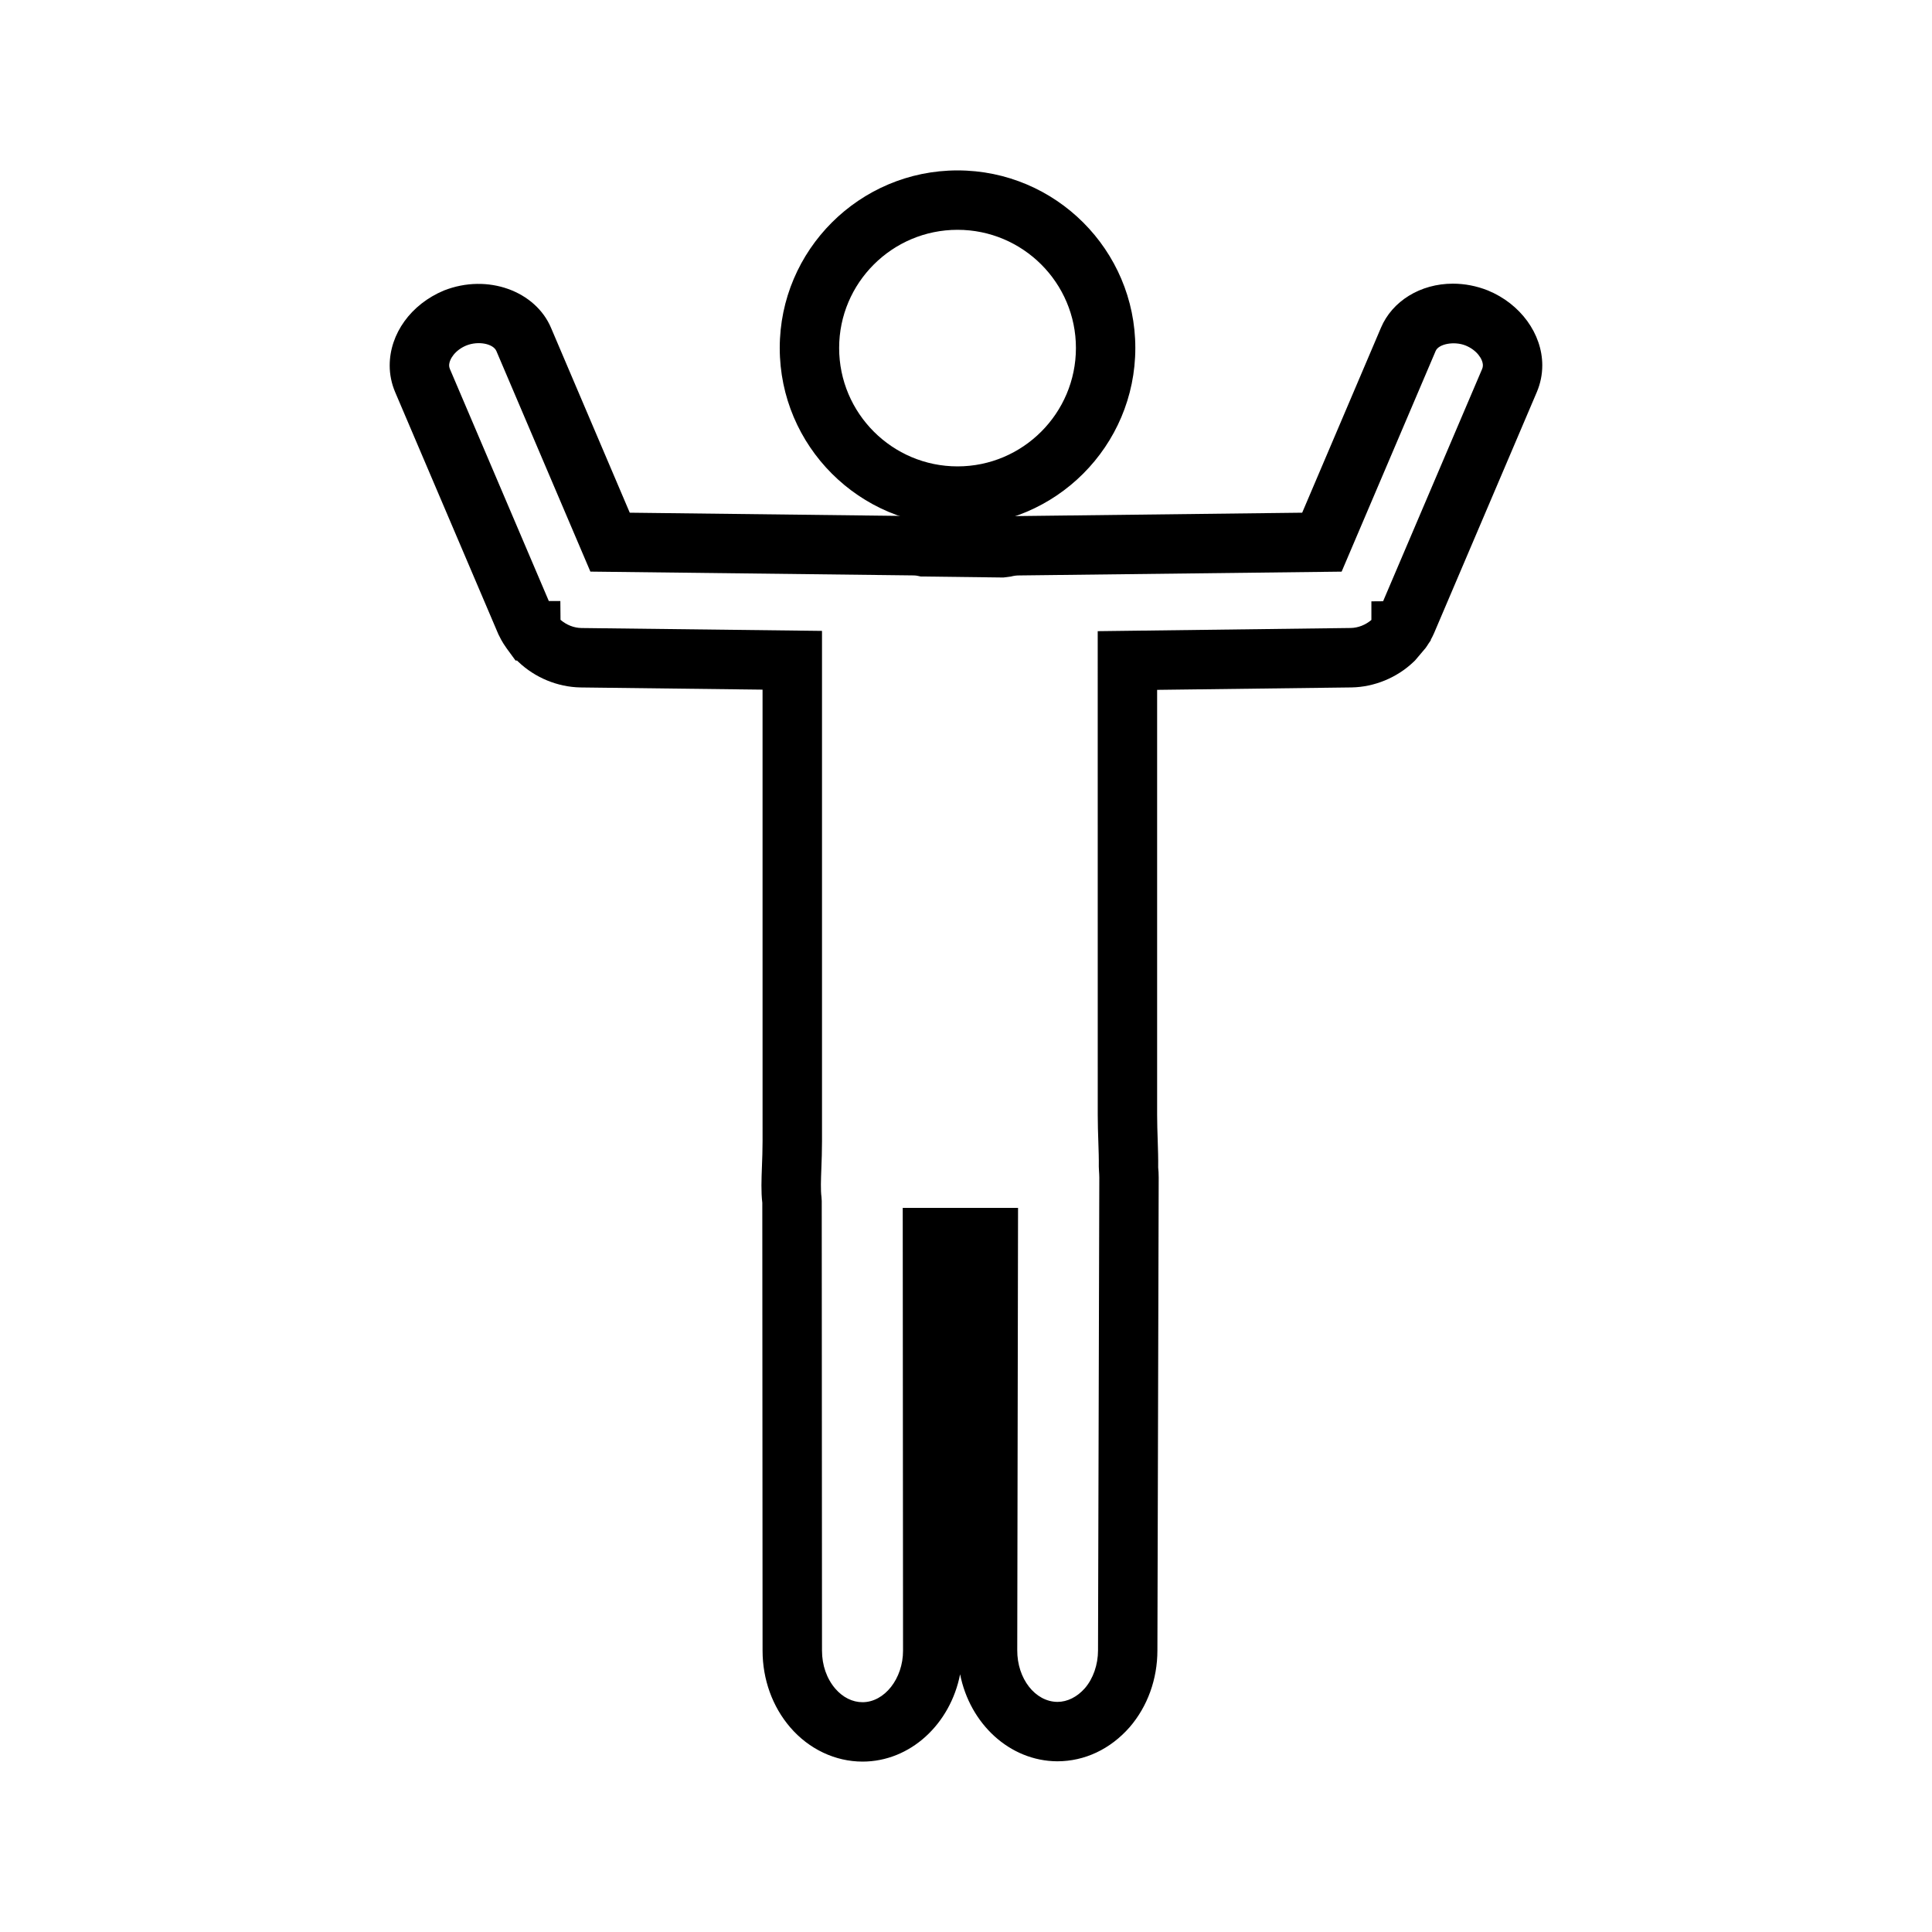<?xml version="1.0" encoding="UTF-8"?>
<!-- Uploaded to: ICON Repo, www.svgrepo.com, Generator: ICON Repo Mixer Tools -->
<svg fill="#000000" width="800px" height="800px" version="1.1" viewBox="144 144 512 512" xmlns="http://www.w3.org/2000/svg">
 <g>
  <path d="m397.76 283.34c-25.984 0-47.121-21.145-47.121-47.121 0-25.945 21.145-47.059 47.121-47.059 25.977 0 47.113 21.113 47.113 47.059 0 25.977-21.125 47.121-47.113 47.121zm0-78.438c-17.301 0-31.379 14.043-31.379 31.316 0 17.301 14.074 31.379 31.379 31.379 17.293 0 31.371-14.074 31.371-31.379 0-17.273-14.074-31.316-31.371-31.316z"/>
  <path d="m372.57 610.84c-7.211 0-14.184-3.297-19.137-9.055-4.738-5.504-7.344-12.73-7.344-20.34l-0.07-118.68c-0.348-2.977-0.227-6.117-0.094-9.715 0.078-2.016 0.164-4.211 0.164-6.606l-0.004-119.68-48.246-0.582c-6.078-0.109-12.066-2.59-16.477-6.801-0.117-0.109-0.234-0.219-0.348-0.332h-0.387l-2.363-3.234c-0.293-0.402-0.566-0.82-0.836-1.242l-0.605-1.023c-0.262-0.473-0.512-0.961-0.746-1.457l-27.355-64.172c-0.953-2.242-1.449-4.668-1.449-7.031 0-8.438 5.629-16.246 14.352-19.895 11.637-4.59 24.301 0.172 28.41 9.895l20.859 48.98 75.203 0.891h0.008c1.543 0 3.188 0.18 4.84 0.543h18.043c1.668-0.363 3.352-0.543 5-0.543l75.105-0.891 20.867-48.996c2.992-7.094 10.477-11.699 19.066-11.699 3.133 0 6.234 0.598 9.203 1.77 8.691 3.535 14.492 11.508 14.492 19.875 0 2.441-0.488 4.816-1.441 7.07l-27.246 63.922c-0.277 0.621-0.559 1.188-0.859 1.723v0.156l-0.605 0.875c-0.242 0.402-0.496 0.781-0.762 1.148l-2.809 3.32c-0.148 0.141-0.301 0.285-0.449 0.426-4.344 4.133-10.336 6.606-16.344 6.715l-51.555 0.645v112.62c0 2.266 0.078 4.465 0.148 6.59 0.086 2.574 0.164 5.047 0.133 7.375 0.078 0.738 0.133 1.668 0.133 2.668l-0.34 125.31c0 7.598-2.606 14.824-7.344 20.324-5.141 5.863-11.949 9.055-19.207 9.055-12.625-0.078-23.145-9.957-25.734-23.066-2.594 13.227-13.207 23.145-25.871 23.145zm-80.027-302.58c1.629 1.387 3.582 2.141 5.535 2.172l63.762 0.762v135.25c0 2.606-0.086 5-0.172 7.195-0.117 3.102-0.211 5.769 0.031 7.543l0.07 1.078 0.07 119.18c0 3.856 1.25 7.43 3.535 10.086 1.984 2.297 4.543 3.574 7.203 3.574 5.824 0 10.738-6.25 10.738-13.648l-0.082-117.35h30.559l-0.211 117.21c-0.039 7.535 4.738 13.664 10.652 13.707 2.613 0 5.219-1.289 7.281-3.637 2.188-2.543 3.473-6.219 3.473-10.012l0.34-125.31c0-0.613-0.047-1.211-0.086-1.836l-0.047-1.039c0.031-2.094-0.047-4.305-0.125-6.621-0.078-2.289-0.156-4.676-0.156-7.117l-0.008-128.18 67.062-0.844c1.938-0.031 3.914-0.812 5.465-2.133v-4.93l3.102-0.023 26.262-61.598c0.125-0.285 0.18-0.598 0.18-0.922 0-1.645-1.613-4.055-4.606-5.266-3.008-1.188-7.125-0.426-7.91 1.465l-24.914 58.473-85.465 1.008c-0.754 0-1.434 0.094-2.156 0.285l-2.008 0.262-21.922-0.27c-0.699-0.18-1.363-0.285-1.977-0.285l-85.562-1.008-24.91-58.449c-0.82-1.938-4.746-2.762-7.988-1.465-2.93 1.219-4.535 3.606-4.535 5.305 0 0.27 0.07 0.582 0.188 0.875l26.23 61.535h3.055z"/>
 </g>
</svg>
